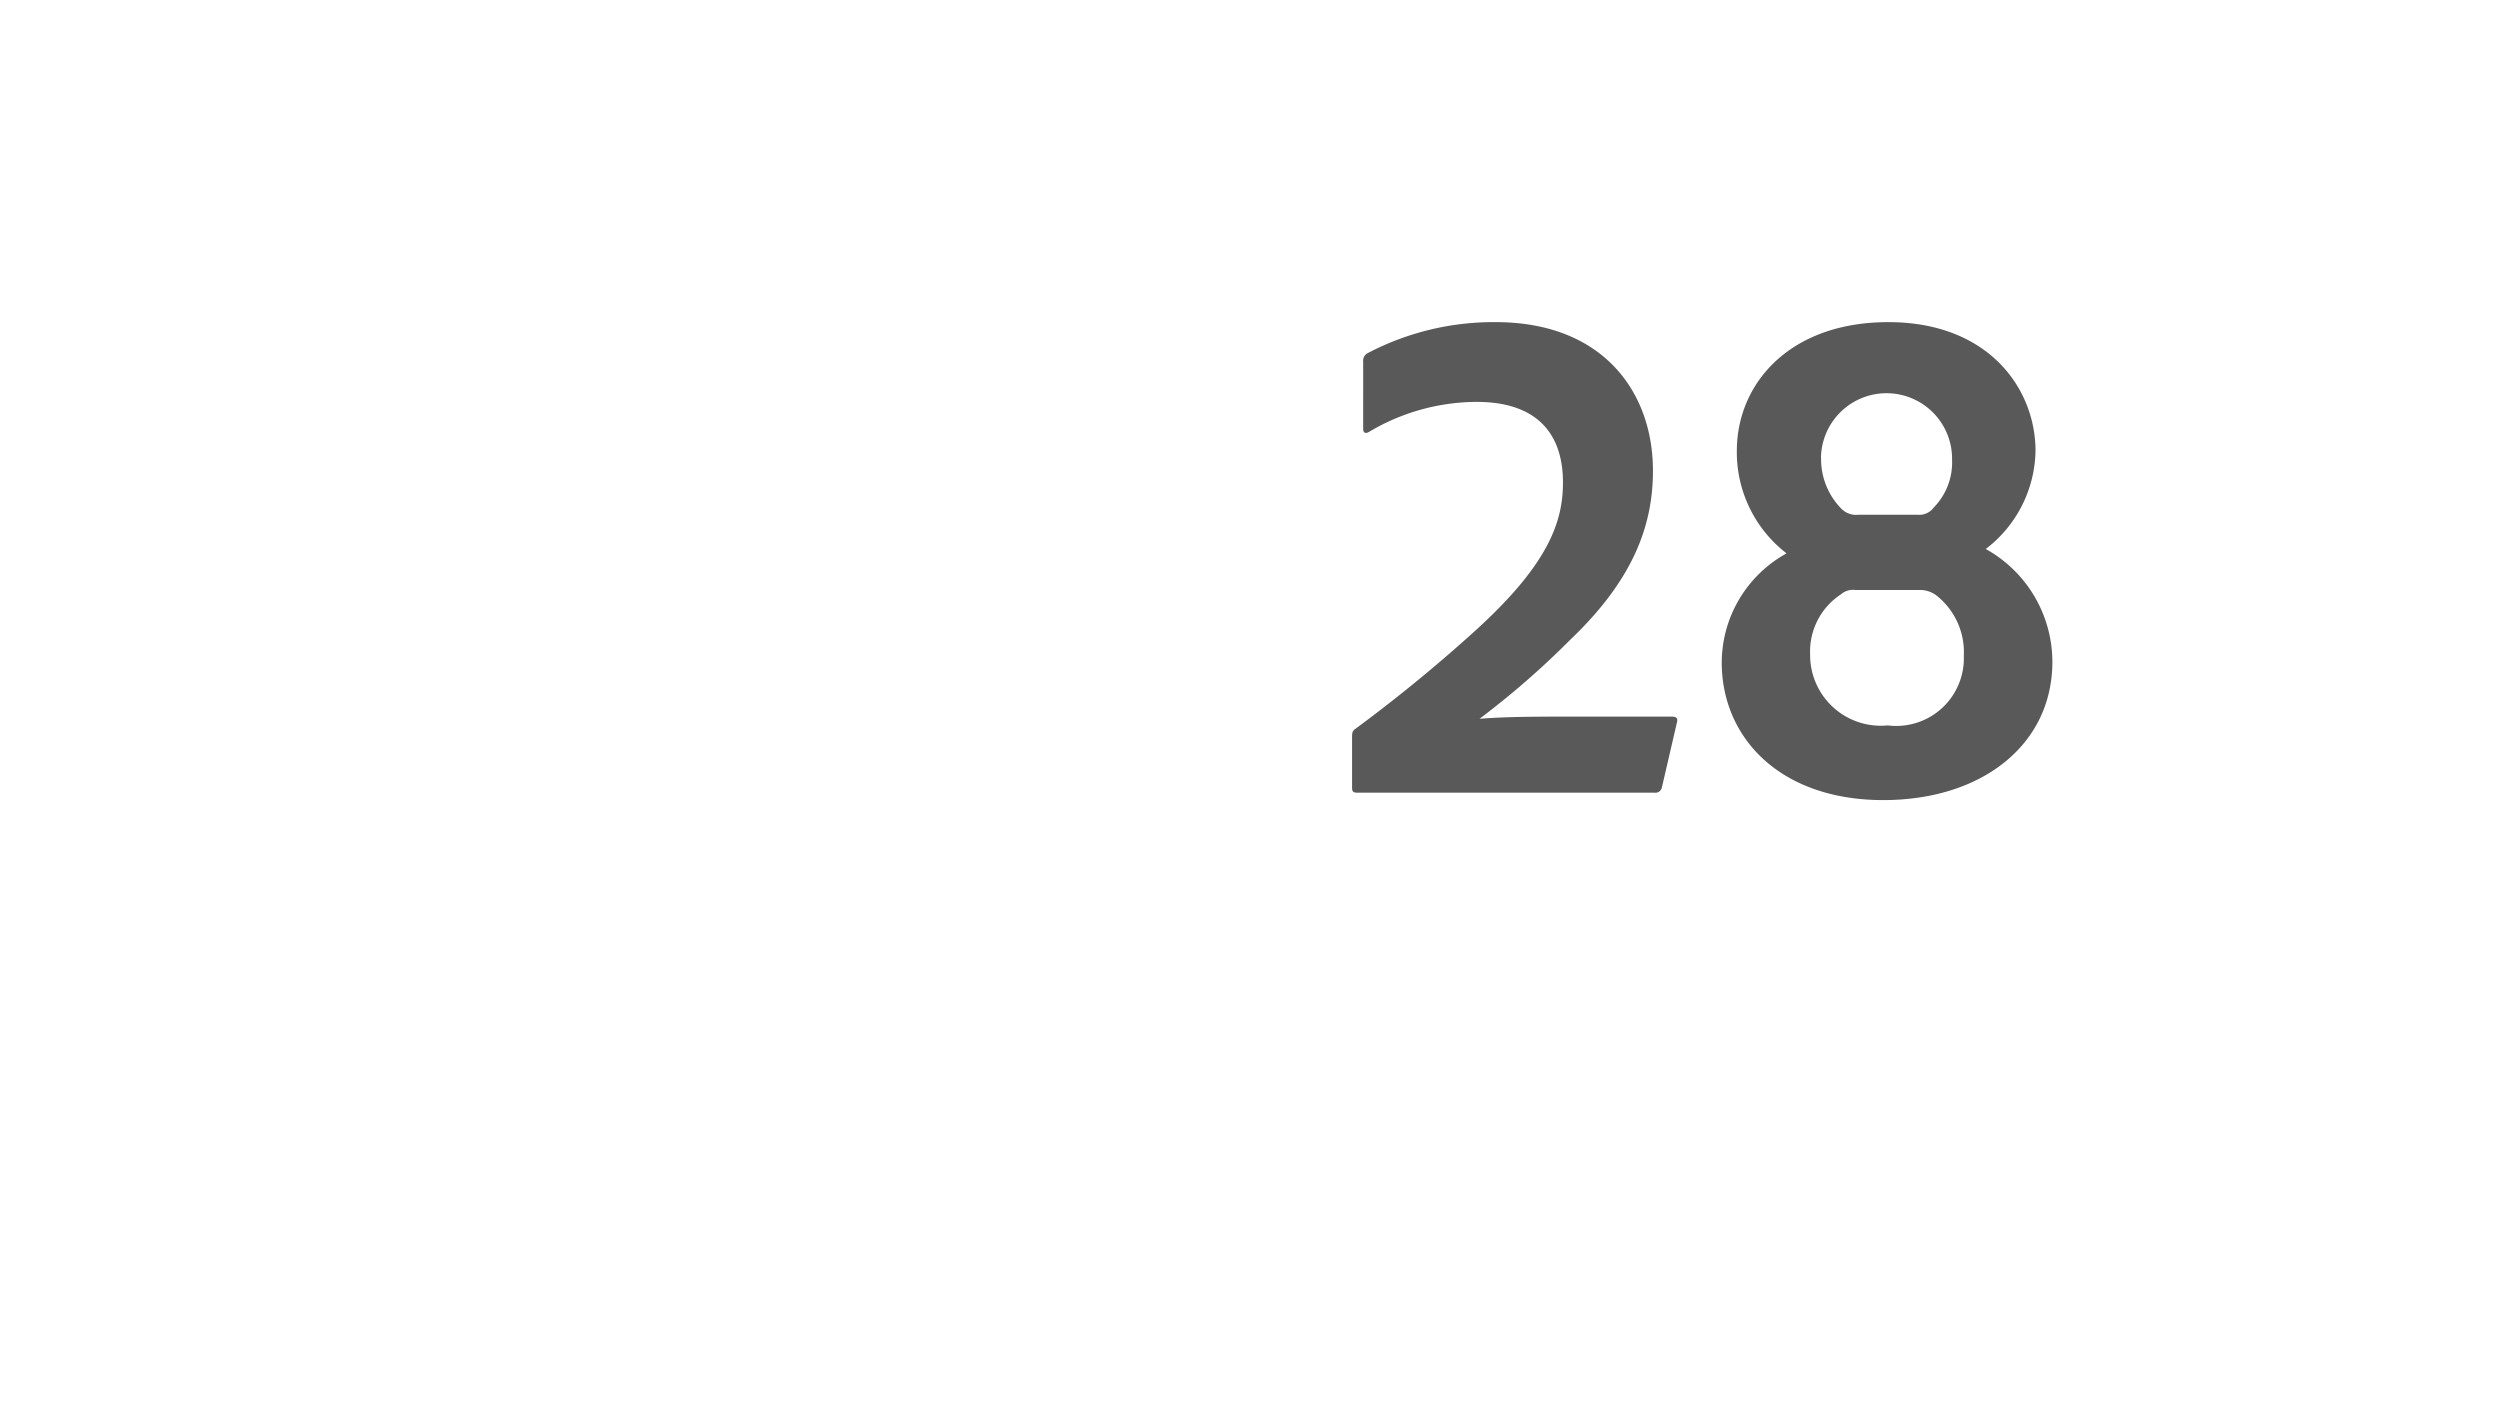 <svg id="S_AMMultiCPannerLabel28_41x23_N_2x" data-name="S_AMMultiCPannerLabel28_41x23_N@2x" xmlns="http://www.w3.org/2000/svg" width="82" height="46" viewBox="0 0 82 46">
  <defs>
    <style>
      .fill {
        fill-rule: evenodd;
        opacity: 0.65;
      }

      
    </style>
  </defs>
  <title>S_AMMultiCPannerLabel28_41x23_N@2x</title>
  <path class="fill" d="M44.516,26c-.168,0-.168-.072-.168-.192V24.2c0-.145,0-.217.1-.288a50.482,50.482,0,0,0,3.984-3.265c2.424-2.208,2.833-3.6,2.833-4.824,0-1.561-.816-2.641-2.833-2.641a6.939,6.939,0,0,0-3.528.984c-.12.072-.192.024-.192-.1V11.862a.282.282,0,0,1,.12-.264,8.876,8.876,0,0,1,4.224-1.032c3.528,0,5.161,2.3,5.161,4.873,0,1.8-.648,3.576-2.712,5.544a27.764,27.764,0,0,1-2.976,2.593c.912-.072,1.824-.072,3.528-.072h2.76c.168,0,.216.048.192.168l-.5,2.16a.215.215,0,0,1-.24.168Z"/>
  <path class="fill" d="M66.765,14.791a4.131,4.131,0,0,1-1.632,3.216,4.24,4.24,0,0,1,2.185,3.7c0,2.712-2.3,4.536-5.545,4.536-3.408,0-5.3-2.064-5.3-4.513A4.1,4.1,0,0,1,58.6,18.151a4.185,4.185,0,0,1-1.632-3.36c0-2.208,1.728-4.225,4.969-4.225C65.229,10.566,66.765,12.751,66.765,14.791Zm-2.352,6.721A2.368,2.368,0,0,0,63.5,19.52a.886.886,0,0,0-.552-.168H60.86a.607.607,0,0,0-.48.144,2.244,2.244,0,0,0-1.008,1.969,2.318,2.318,0,0,0,2.544,2.328A2.218,2.218,0,0,0,64.413,21.512Zm-4.681-6.5a2.318,2.318,0,0,0,.672,1.681.678.678,0,0,0,.552.191H62.9a.587.587,0,0,0,.528-.239,2.112,2.112,0,0,0,.6-1.561,2.15,2.15,0,0,0-4.3-.072Z"/>
  </svg>